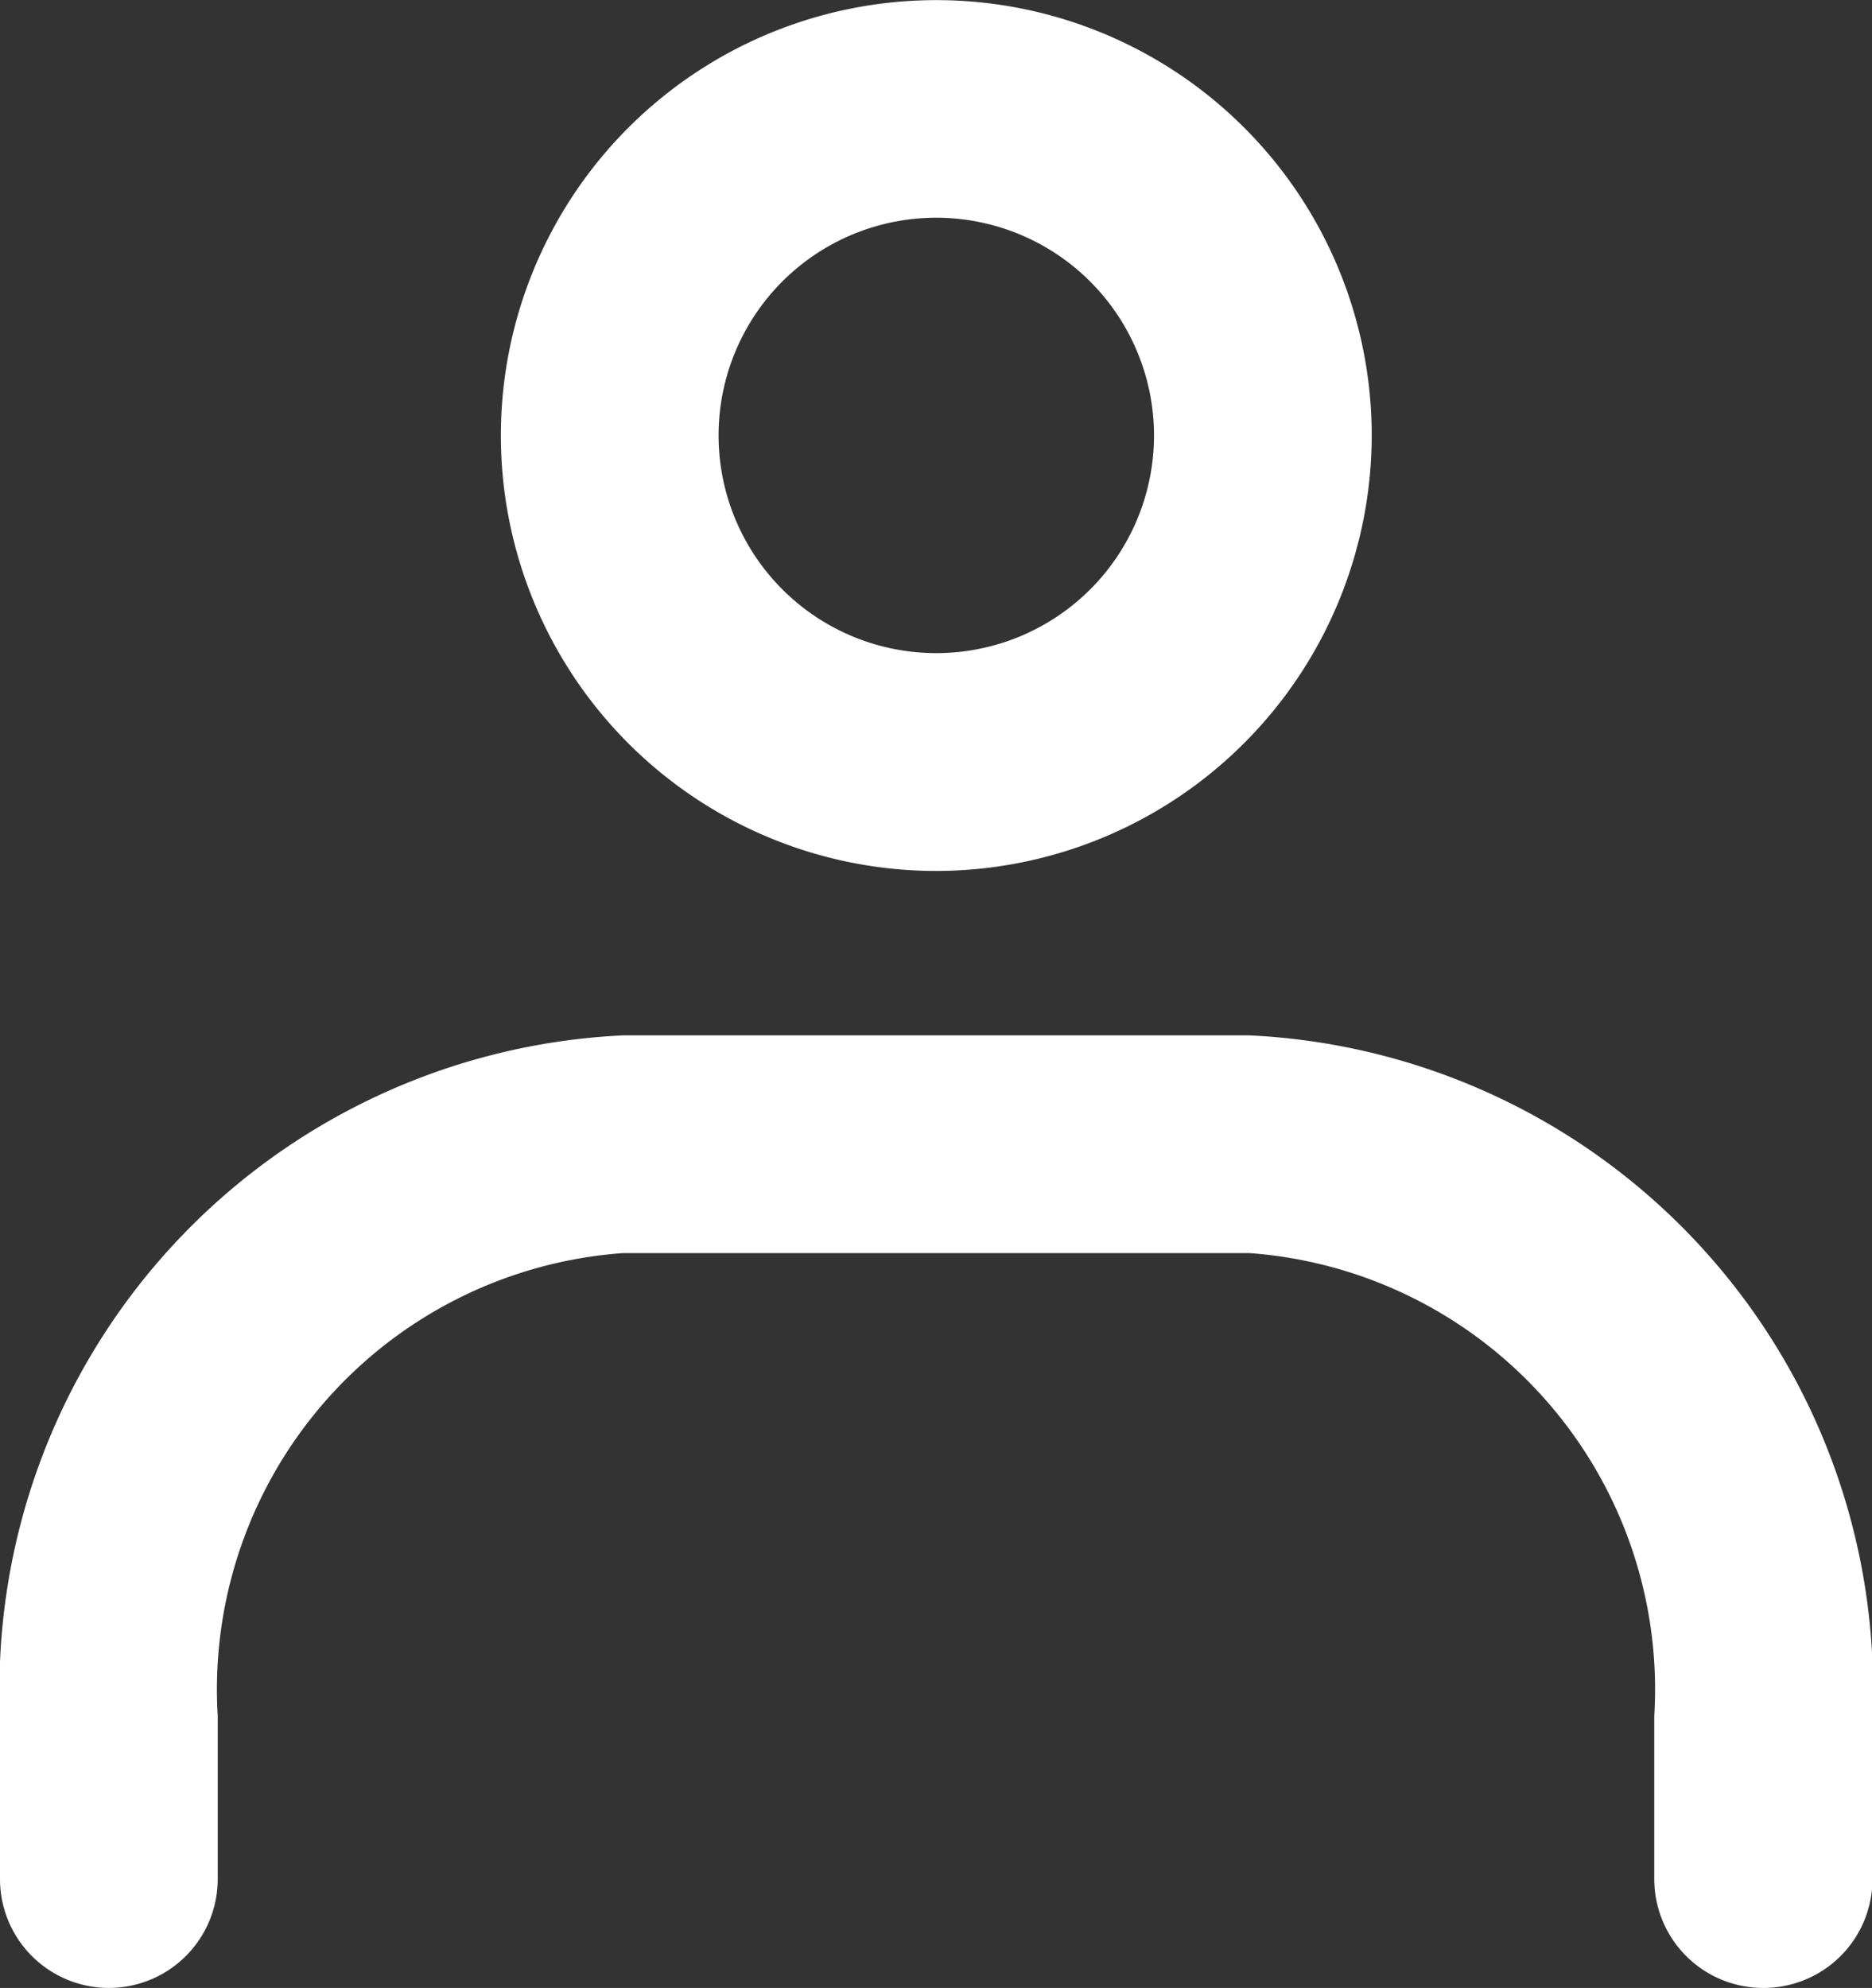 <svg id="グループ_15" data-name="グループ 15" xmlns="http://www.w3.org/2000/svg" xmlns:xlink="http://www.w3.org/1999/xlink" width="15.735" height="16.71" viewBox="0 0 15.735 16.71">
  <rect x="0" y="0" width="15.735" height="16.71" fill="#333333" stroke="none"/>
  <defs>
    <clipPath id="clip-path">
      <rect id="長方形_14" data-name="長方形 14" width="15.735" height="16.71" fill="#fff"/>
    </clipPath>
  </defs>
  <g id="グループ_14" data-name="グループ 14" clip-path="url(#clip-path)">
    <path id="パス_5" data-name="パス 5" d="M12.86,7.321a3.66,3.66,0,1,1,3.66-3.66,3.665,3.665,0,0,1-3.66,3.66m0-5.491a1.83,1.83,0,1,0,1.83,1.83,1.832,1.832,0,0,0-1.83-1.83" transform="translate(-4.99 0)" fill="#fff"/>
    <path id="パス_6" data-name="パス 6" d="M14.82,27.028a.915.915,0,0,1-.915-.915V24.74A3.677,3.677,0,0,0,10.5,20.851H5.239A3.677,3.677,0,0,0,1.83,24.74v1.373a.915.915,0,0,1-1.83,0V24.74a5.5,5.5,0,0,1,5.239-5.719H10.5a5.5,5.5,0,0,1,5.239,5.719v1.373a.915.915,0,0,1-.915.915" transform="translate(0 -10.318)" fill="#fff"/>
  </g>
</svg>
